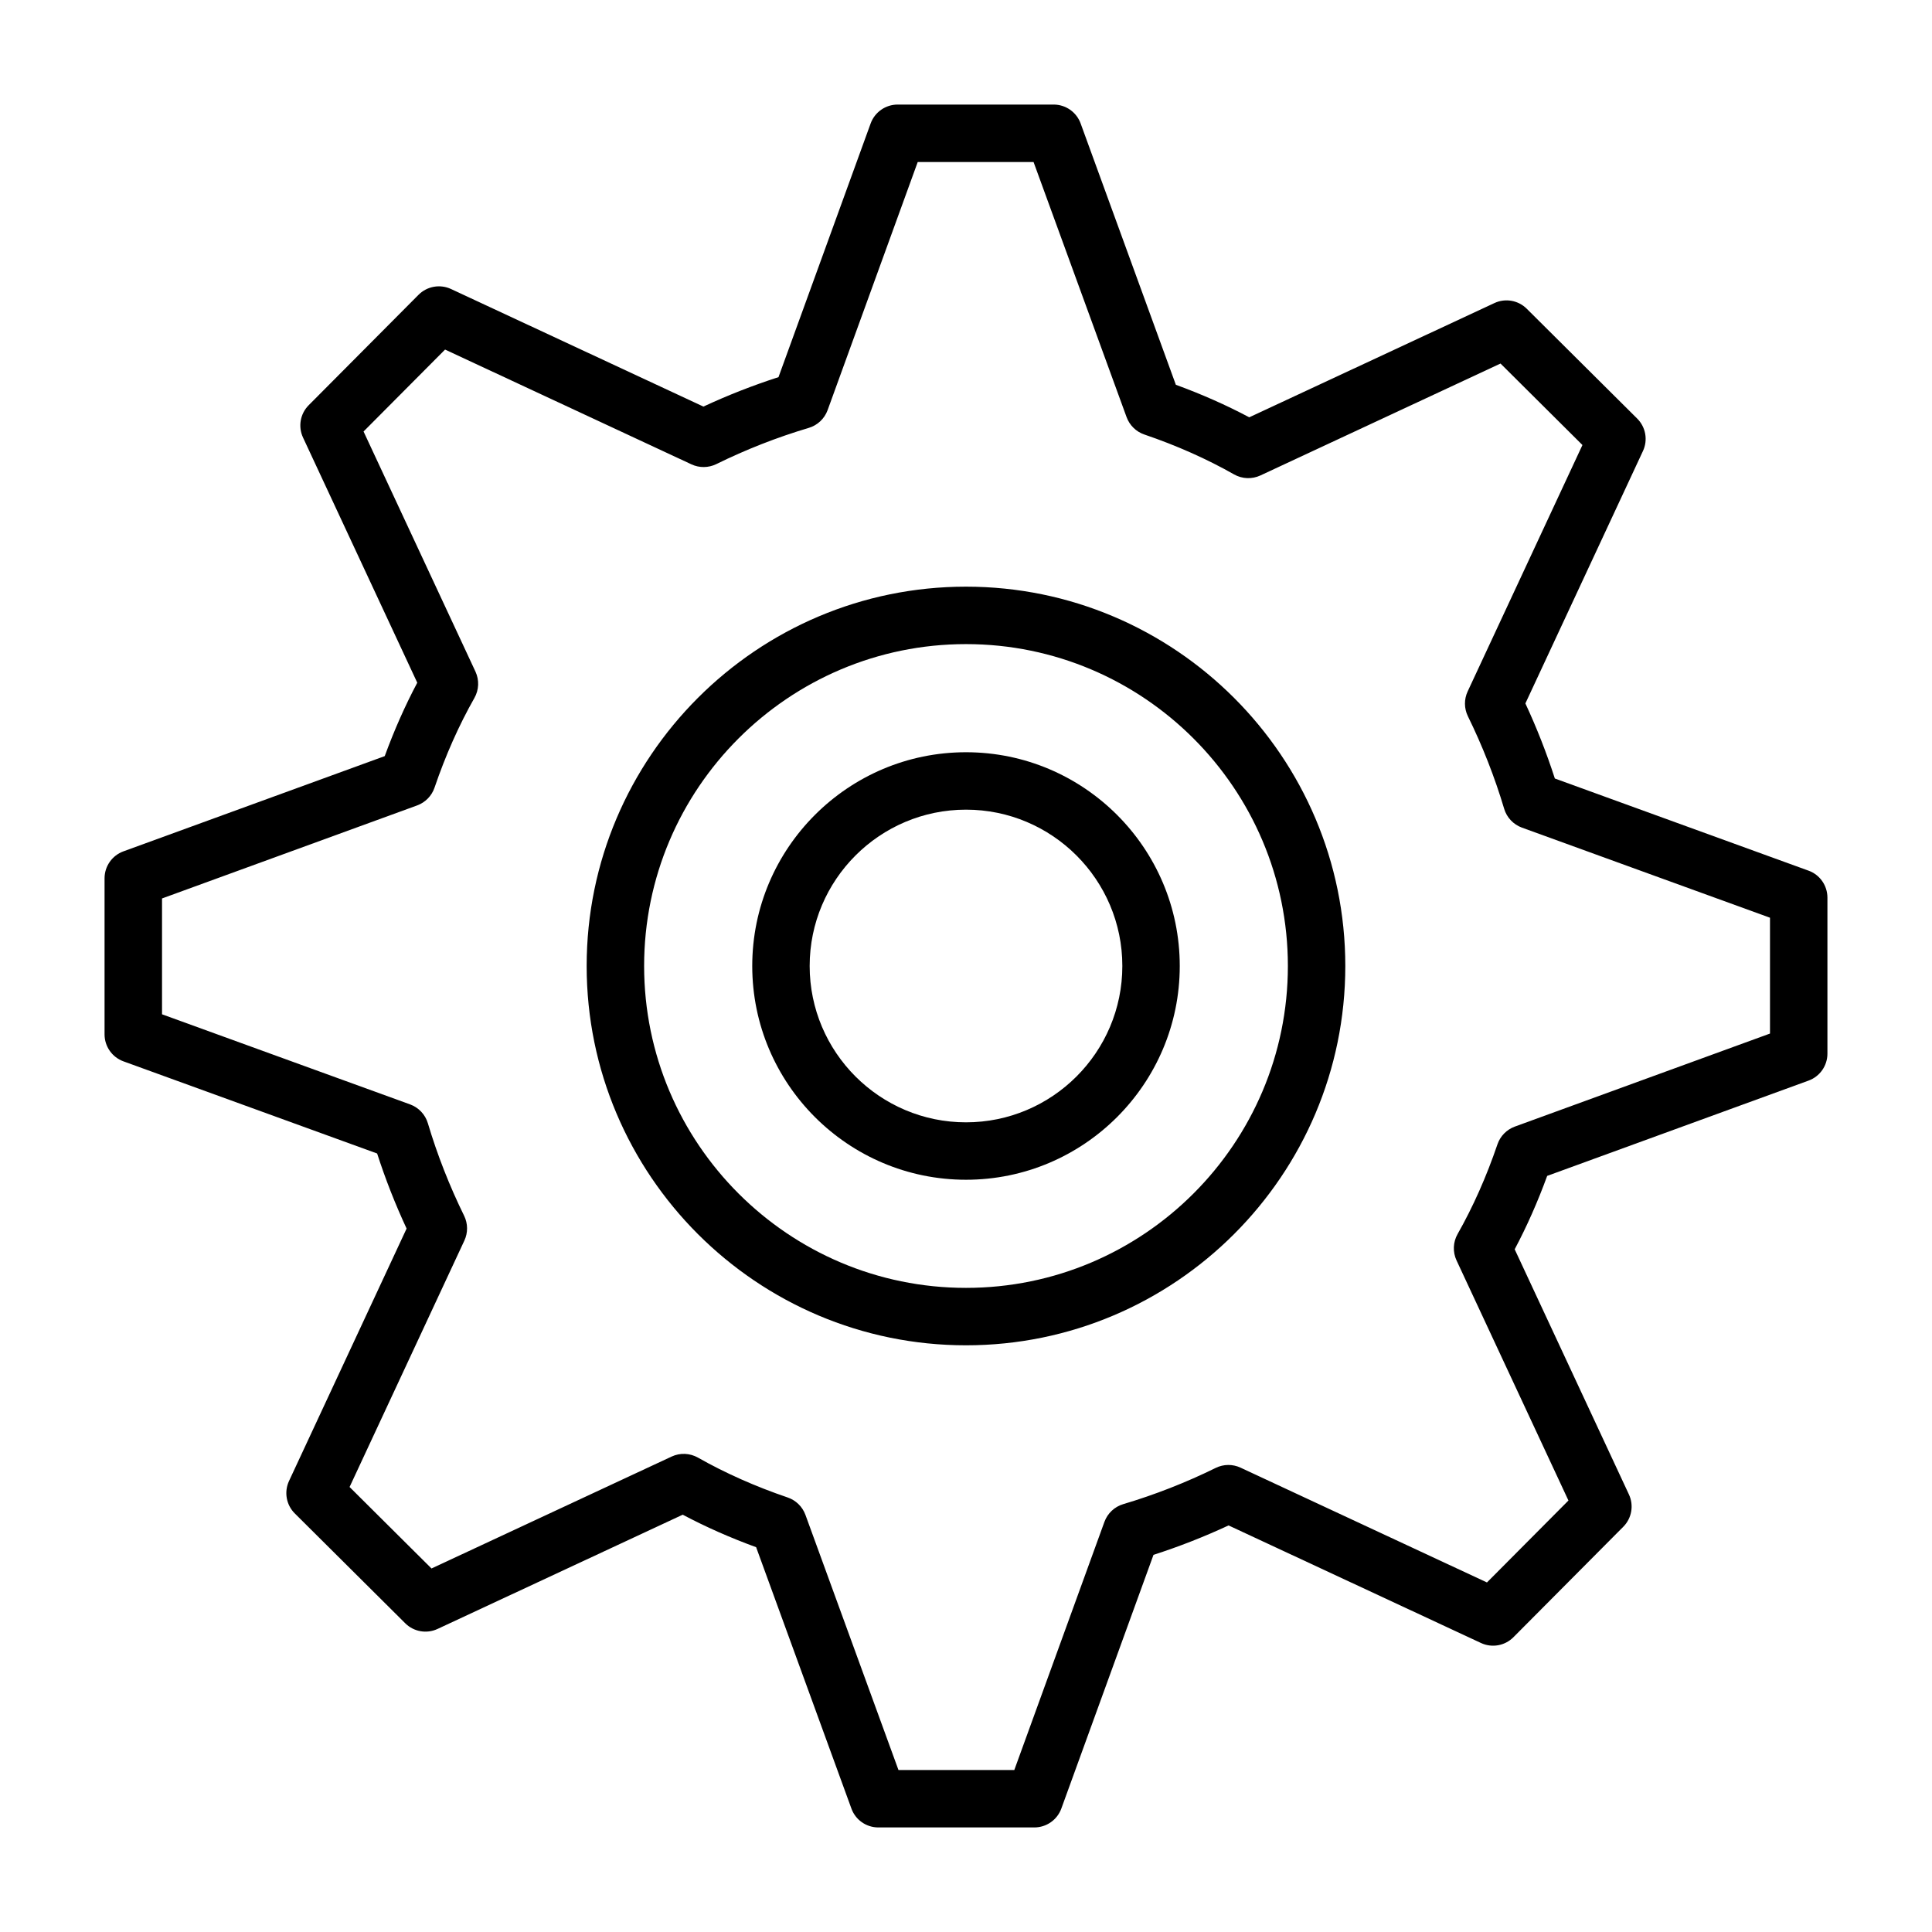 <?xml version="1.0" encoding="UTF-8"?>
<!-- Uploaded to: SVG Repo, www.svgrepo.com, Generator: SVG Repo Mixer Tools -->
<svg fill="#000000" width="800px" height="800px" version="1.1" viewBox="144 144 512 512" xmlns="http://www.w3.org/2000/svg">
 <g>
  <path d="m623.27 374.73-67.219-24.418c-2.188-6.769-4.801-13.43-7.809-19.895l31.156-66.887c1.355-2.906 0.746-6.344-1.527-8.605l-29.27-29.109c-2.258-2.242-5.676-2.852-8.574-1.496l-64.961 30.27c-6.078-3.227-12.586-6.109-19.453-8.621l-25.234-69.254c-1.094-3.004-3.957-5.004-7.144-5.004h-41.352c-3.195 0-6.062 2-7.156 5.016l-24.418 67.219c-6.762 2.18-13.43 4.793-19.895 7.801l-66.887-31.156c-2.906-1.348-6.344-0.738-8.605 1.527l-29.117 29.27c-2.25 2.258-2.852 5.684-1.496 8.574l30.27 64.961c-3.227 6.078-6.109 12.586-8.621 19.453l-69.246 25.238c-3.004 1.094-5.004 3.957-5.004 7.148v41.352c0 3.195 2 6.062 5.016 7.156l67.219 24.418c2.188 6.769 4.801 13.43 7.809 19.895l-31.156 66.887c-1.355 2.906-0.746 6.344 1.527 8.605l29.27 29.109c2.258 2.25 5.676 2.852 8.574 1.496l64.961-30.27c6.078 3.227 12.594 6.109 19.453 8.613l25.246 69.25c1.078 3.016 3.941 5.016 7.133 5.016h41.352c3.195 0 6.062-2 7.156-5.016l24.418-67.219c6.762-2.18 13.43-4.793 19.895-7.801l66.887 31.156c2.914 1.363 6.352 0.738 8.605-1.527l29.109-29.27c2.25-2.258 2.852-5.684 1.496-8.574l-30.27-64.961c3.227-6.078 6.109-12.594 8.613-19.453l69.25-25.246c3.016-1.09 5.016-3.953 5.016-7.141v-41.352c0-3.207-2-6.07-5.016-7.156zm-10.211 43.176-67.621 24.656c-2.164 0.797-3.856 2.519-4.598 4.699-2.914 8.566-6.473 16.562-10.562 23.773-1.219 2.148-1.324 4.746-0.285 6.984l29.66 63.637-21.594 21.711-65.297-30.418c-2.086-0.977-4.504-0.953-6.566 0.055-7.887 3.883-16.145 7.117-24.535 9.613-2.297 0.684-4.148 2.426-4.977 4.691l-23.883 65.762h-30.699l-24.656-67.621c-0.797-2.164-2.519-3.856-4.699-4.598-8.566-2.914-16.562-6.473-23.773-10.562-2.148-1.219-4.754-1.324-6.984-0.285l-63.637 29.66-21.711-21.594 30.418-65.297c0.977-2.086 0.953-4.504-0.055-6.566-3.871-7.887-7.117-16.145-9.621-24.547-0.684-2.297-2.434-4.148-4.691-4.977l-65.754-23.883v-30.699l67.613-24.656c2.164-0.797 3.856-2.519 4.598-4.699 2.922-8.574 6.481-16.57 10.57-23.773 1.219-2.148 1.324-4.746 0.285-6.984l-29.66-63.637 21.602-21.711 65.297 30.418c2.086 0.977 4.504 0.945 6.566-0.055 7.887-3.883 16.145-7.117 24.535-9.613 2.297-0.684 4.148-2.426 4.977-4.691l23.883-65.762h30.699l24.656 67.613c0.797 2.164 2.519 3.856 4.699 4.598 8.574 2.922 16.57 6.481 23.773 10.57 2.141 1.219 4.746 1.324 6.984 0.285l63.637-29.66 21.711 21.594-30.418 65.297c-0.977 2.086-0.953 4.504 0.055 6.566 3.871 7.887 7.117 16.145 9.621 24.547 0.684 2.297 2.434 4.148 4.691 4.977l65.754 23.883v30.699z"/>
  <path d="m400 299.47c-55.426 0-100.53 45.098-100.53 100.53 0 55.426 45.098 100.52 100.53 100.52 55.426 0 100.52-45.098 100.52-100.52 0-55.43-45.098-100.53-100.52-100.53zm0 185.83c-47.043 0-85.301-38.266-85.301-85.301-0.004-47.035 38.258-85.305 85.301-85.305s85.301 38.262 85.301 85.305-38.258 85.301-85.301 85.301z"/>
  <path d="m400 343.35c-31.234 0-56.648 25.41-56.648 56.648 0 31.234 25.41 56.648 56.648 56.648 31.234 0 56.648-25.41 56.648-56.648-0.004-31.238-25.414-56.648-56.648-56.648zm0 98.078c-22.844 0-41.43-18.578-41.43-41.43s18.578-41.43 41.43-41.43 41.43 18.578 41.43 41.43-18.586 41.43-41.43 41.43z"/>
 </g>
</svg>